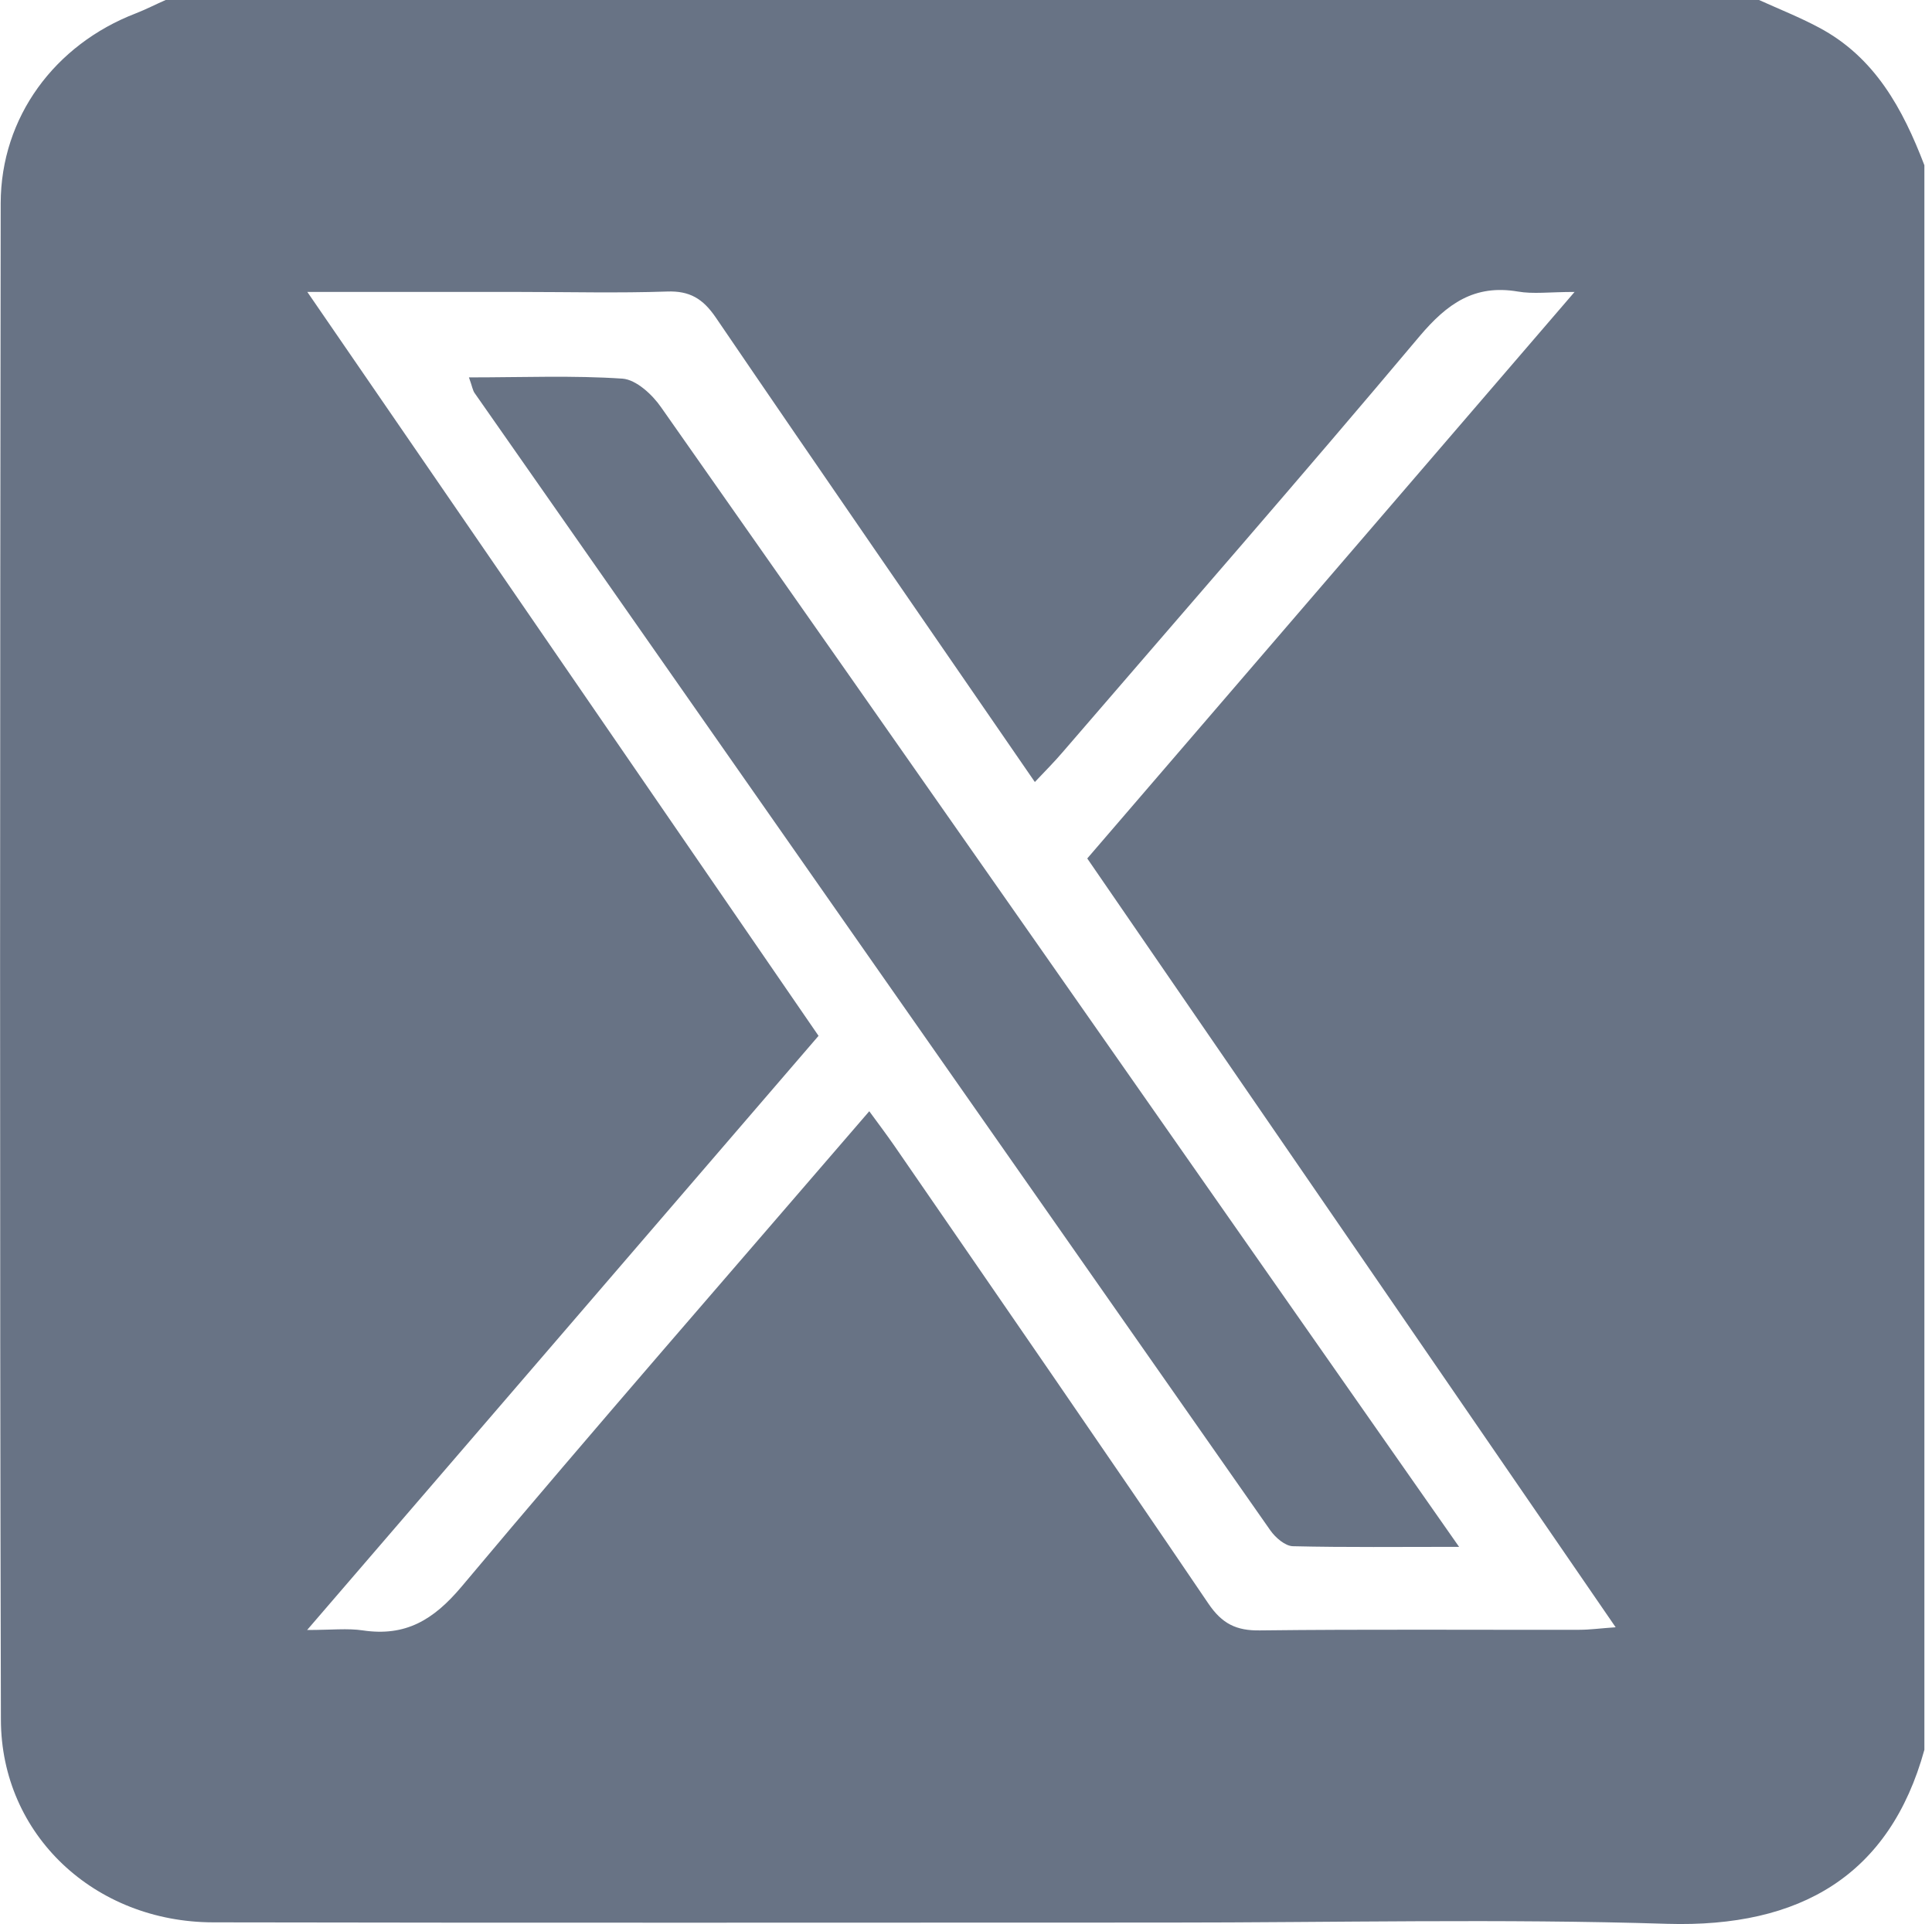 <svg width="251" height="250" viewBox="0 0 251 250" fill="none" xmlns="http://www.w3.org/2000/svg">
<path d="M250.011 21.471C250.011 90.1 250.011 158.73 250.011 227.359C245.518 243.632 233.945 250.49 216.6 249.973C194.979 249.293 173.33 249.81 151.682 249.81C110.346 249.81 69.038 249.864 27.702 249.782C12.289 249.755 0.145 238.408 0.117 223.441C-0.046 157.777 0.008 92.087 0.09 26.396C0.117 15.212 7.116 5.796 17.627 1.742C18.961 1.225 20.213 0.571 21.52 0C90.522 0 159.525 0 228.527 0C231.114 1.17 233.782 2.231 236.287 3.565C243.585 7.429 247.207 14.15 250.011 21.471ZM39.928 37.934C62.421 70.671 84.341 102.591 106.343 134.592C84.232 160.281 62.448 185.616 39.901 211.794C43.06 211.794 45.157 211.549 47.144 211.848C52.672 212.665 56.294 210.515 59.943 206.188C77.288 185.507 95.043 165.179 112.933 144.389C114.131 146.022 115.193 147.437 116.174 148.852C129.816 168.662 143.486 188.446 156.992 208.365C158.762 210.978 160.614 211.903 163.718 211.848C177.551 211.685 191.384 211.794 205.19 211.767C206.552 211.767 207.913 211.576 209.901 211.44C186.81 177.833 164.127 144.797 141.253 111.544C162.193 87.189 183.024 62.997 204.564 37.934C201.296 37.934 199.199 38.233 197.184 37.88C191.548 36.927 188.008 39.458 184.44 43.676C169.164 61.854 153.561 79.732 138.067 97.72C136.978 98.999 135.78 100.196 134.445 101.611C120.367 81.147 106.588 61.228 92.973 41.227C91.312 38.805 89.597 37.771 86.656 37.88C80.311 38.097 73.966 37.934 67.622 37.934C58.717 37.934 49.84 37.934 39.928 37.934Z" fill="#687385"/>
<path d="M60.923 49.037C67.948 49.037 74.457 48.765 80.883 49.2C82.653 49.336 84.75 51.268 85.893 52.928C118.57 99.461 151.138 146.076 183.732 192.664C185.475 195.167 187.218 197.643 189.56 200.991C181.772 200.991 174.855 201.072 167.966 200.909C166.958 200.882 165.706 199.793 165.052 198.868C130.579 149.641 96.132 100.386 61.685 51.105C61.413 50.751 61.359 50.234 60.923 49.037Z" fill="#687385"/>
</svg>

